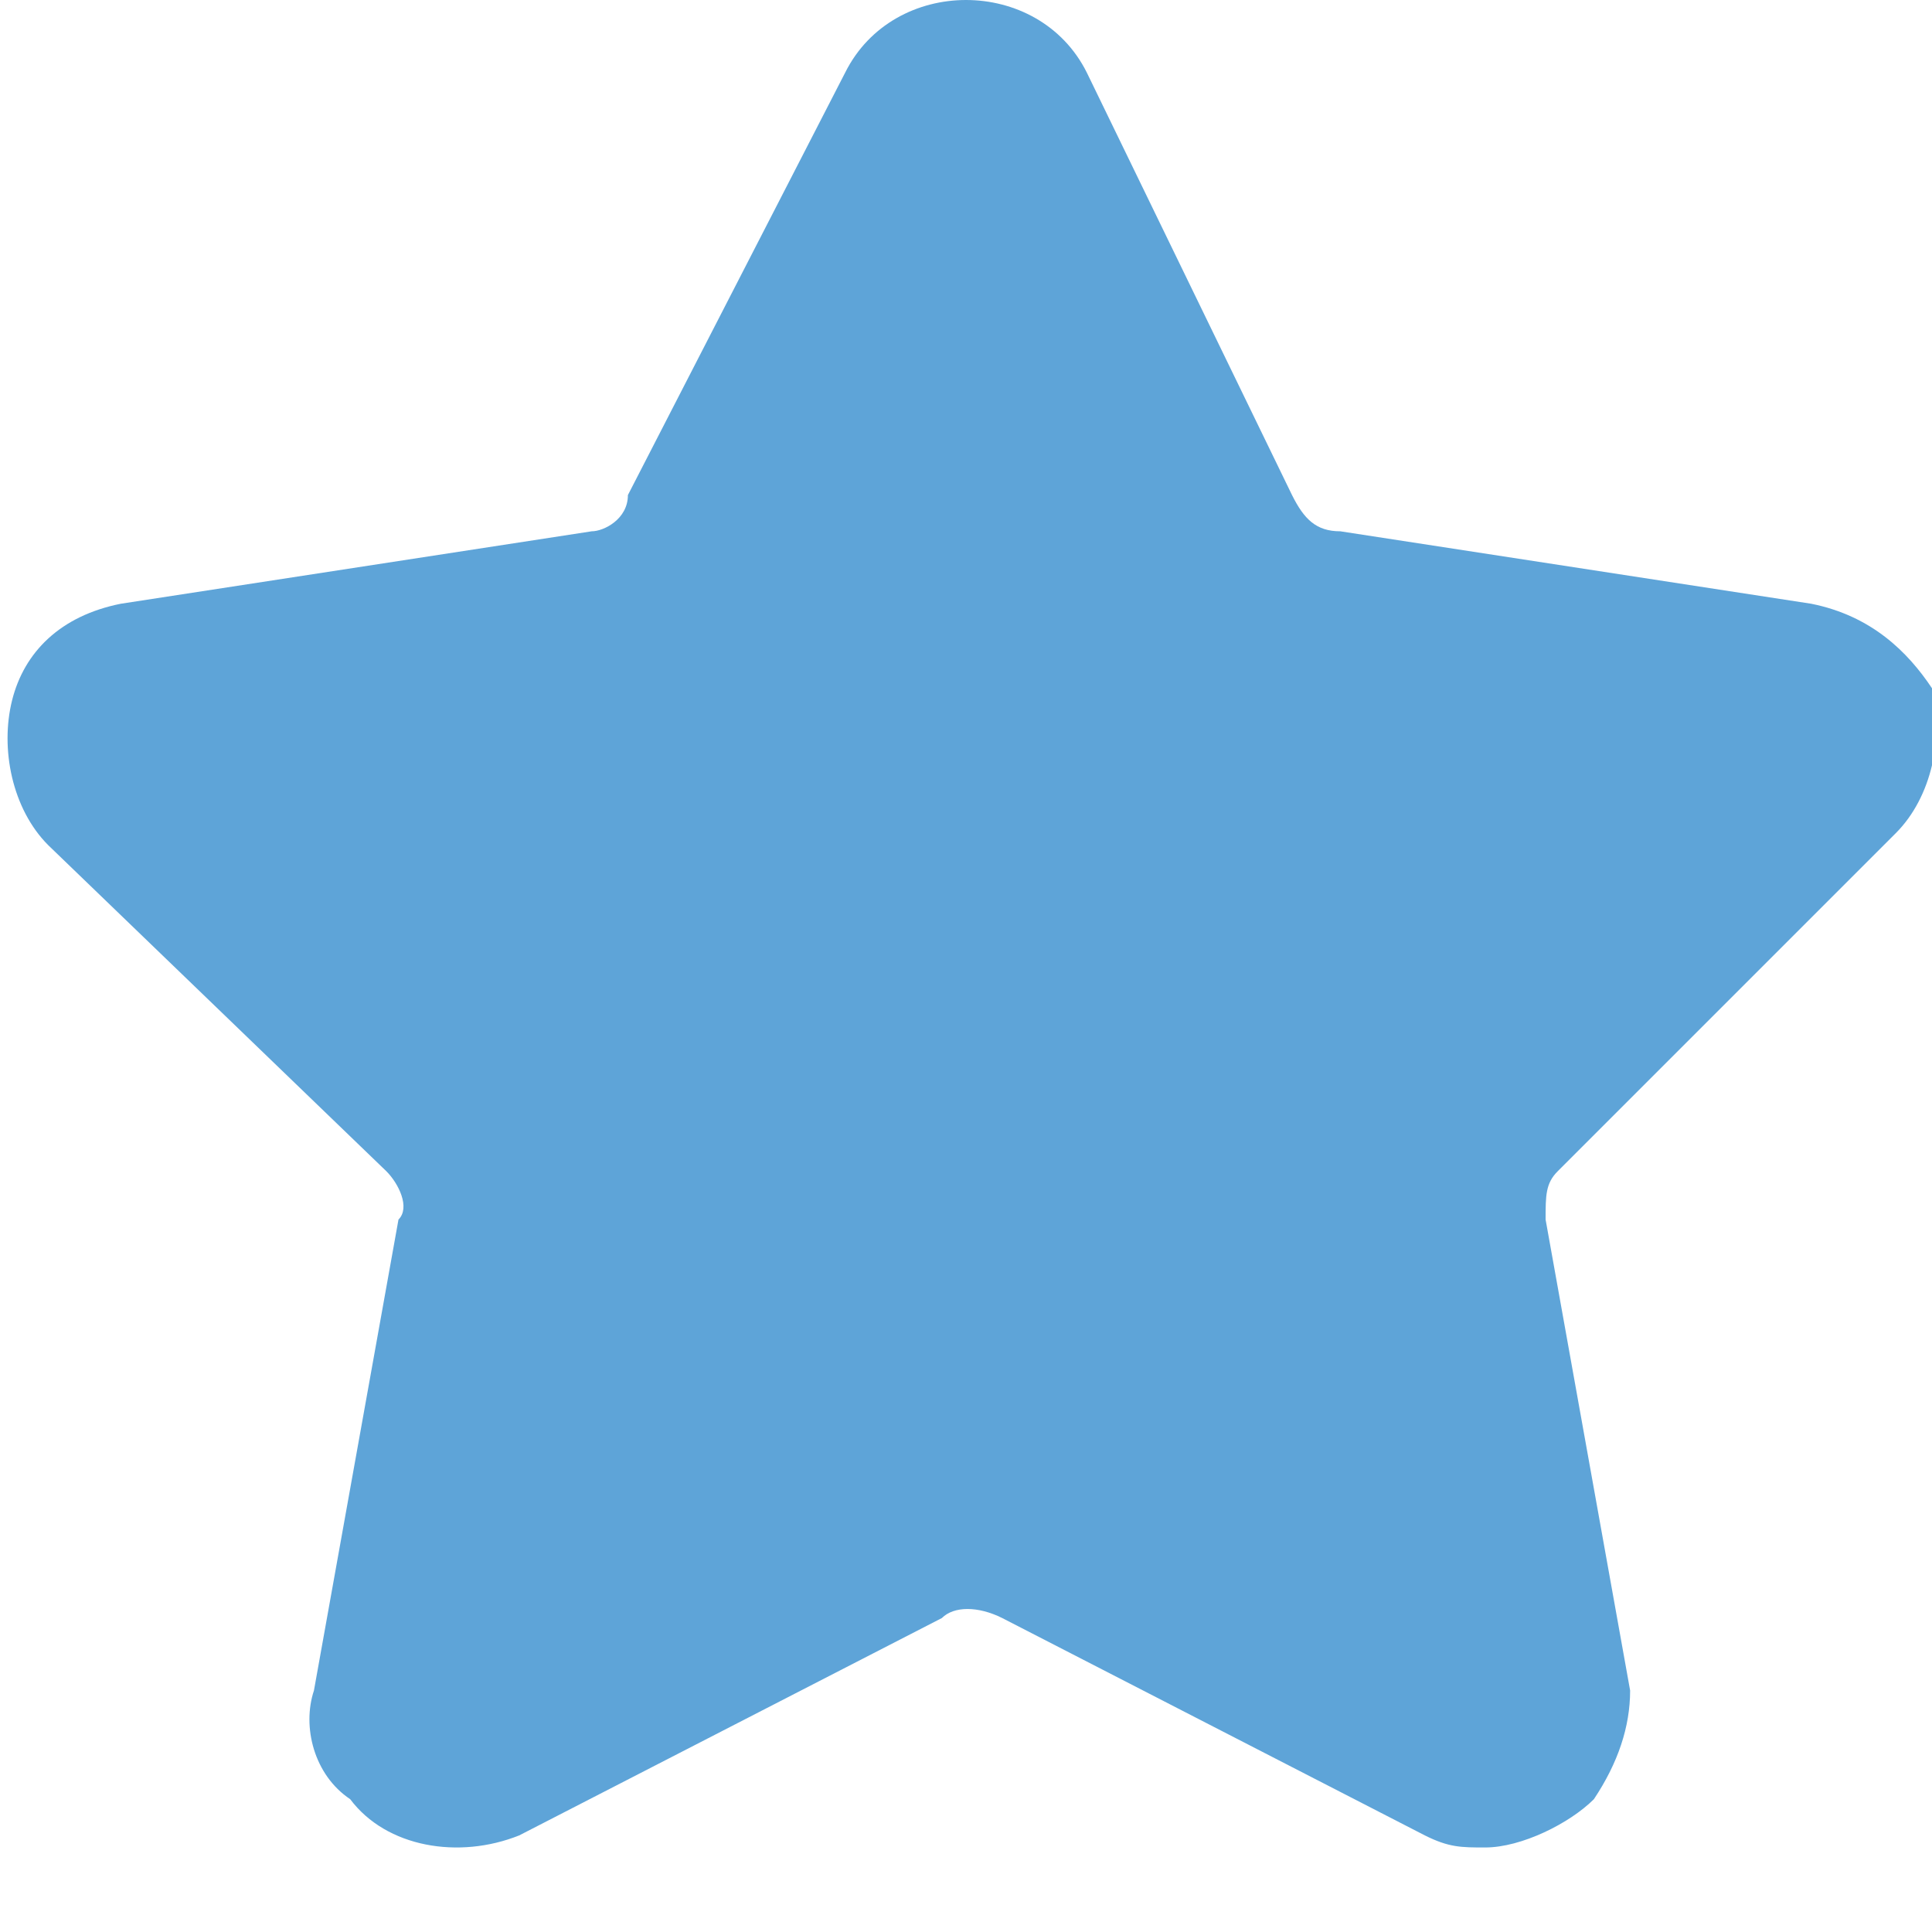 <?xml version="1.0" encoding="utf-8"?>
<!-- Generator: Adobe Illustrator 22.0.1, SVG Export Plug-In . SVG Version: 6.00 Build 0)  -->
<svg version="1.1" id="Capa_1" xmlns="http://www.w3.org/2000/svg" xmlns:xlink="http://www.w3.org/1999/xlink" x="0px" y="0px"
	 viewBox="0 0 16 16" style="enable-background:new 0 0 16 16;" xml:space="preserve">
<style type="text/css">
	.st0{fill:#5EA4D8;}
</style>
<path class="st0" d="M15.7,6.9c0.3-0.3,0.4-0.8,0.3-1.2C15.8,5.4,15.5,5.1,15,5l-3.9-0.6c-0.2,0-0.3-0.1-0.4-0.3L9,0.6
	C8.8,0.2,8.4,0,8,0C7.6,0,7.2,0.2,7,0.6L5.2,4.1C5.2,4.3,5,4.4,4.9,4.4L1,5C0.5,5.1,0.2,5.4,0.1,5.8c-0.1,0.4,0,0.9,0.3,1.2l2.8,2.7
	c0.1,0.1,0.2,0.3,0.1,0.4L2.6,14c-0.1,0.3,0,0.7,0.3,0.9c0.3,0.4,0.9,0.5,1.4,0.3l3.5-1.8c0.1-0.1,0.3-0.1,0.5,0l3.5,1.8
	c0.2,0.1,0.3,0.1,0.5,0.1c0.3,0,0.7-0.2,0.9-0.4c0.2-0.3,0.3-0.6,0.3-0.9l-0.7-3.9c0-0.2,0-0.3,0.1-0.4L15.7,6.9z"/>
</svg>

